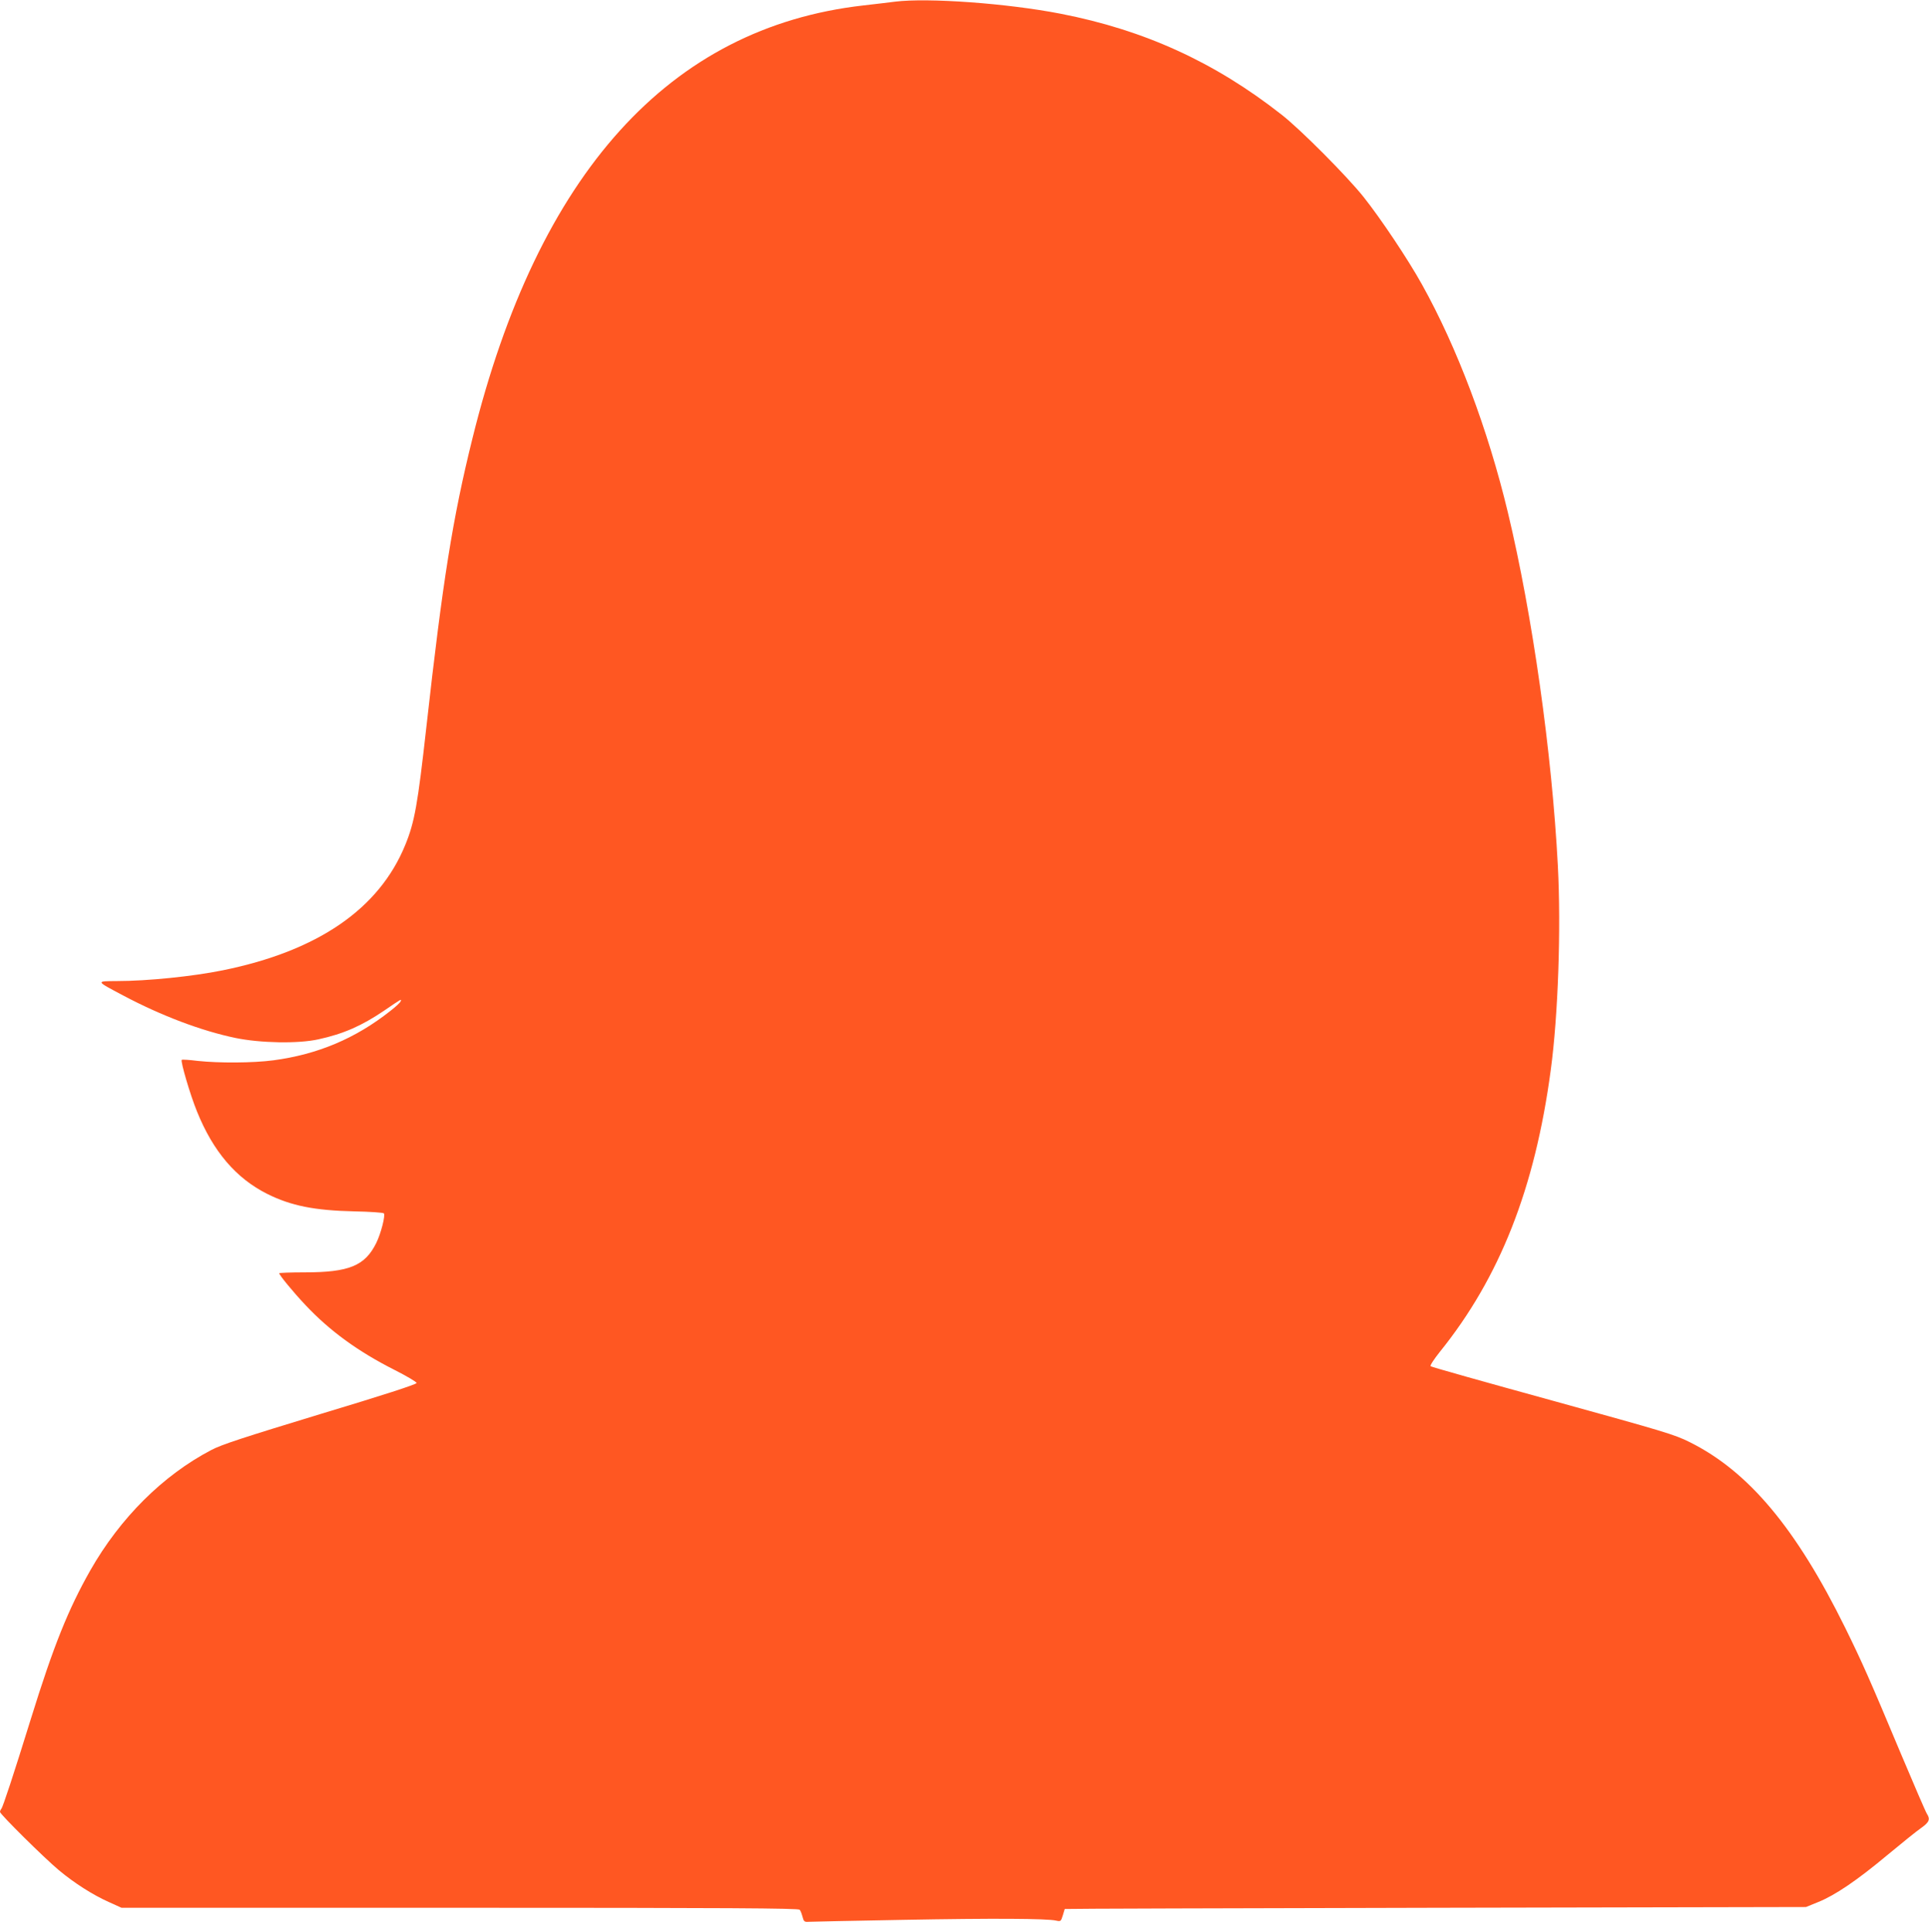 <?xml version="1.0" standalone="no"?>
<!DOCTYPE svg PUBLIC "-//W3C//DTD SVG 20010904//EN"
 "http://www.w3.org/TR/2001/REC-SVG-20010904/DTD/svg10.dtd">
<svg version="1.0" xmlns="http://www.w3.org/2000/svg"
 width="1278pt" height="1280pt" viewBox="0 0 1278 1280"
 preserveAspectRatio="xMidYMid meet">
<g transform="translate(0,1280) scale(0.1,-0.1)"
fill="#ff5722" stroke="none">
<path d="M5930 12789 c-41 -5 -136 -17 -210 -25 -1285 -146 -2156 -1112 -2590
-2869 -131 -528 -197 -943 -305 -1910 -58 -519 -78 -631 -140 -783 -173 -424
-579 -703 -1210 -831 -196 -40 -500 -71 -700 -71 -142 -1 -143 2 40 -95 252
-134 519 -235 745 -282 164 -34 416 -39 550 -9 165 36 286 89 435 190 120 82
116 79 109 61 -3 -8 -34 -37 -68 -63 -231 -183 -482 -288 -774 -327 -135 -18
-362 -19 -502 -4 -55 7 -103 10 -106 7 -9 -10 56 -232 101 -342 107 -265 258
-442 465 -546 158 -79 313 -110 579 -116 102 -2 189 -8 194 -13 12 -12 -19
-133 -50 -196 -75 -152 -180 -195 -475 -195 -93 0 -168 -3 -168 -6 0 -12 92
-124 174 -211 161 -171 346 -306 589 -429 81 -41 147 -80 147 -87 0 -9 -229
-83 -638 -206 -509 -155 -654 -202 -722 -238 -321 -168 -604 -450 -802 -798
-146 -258 -243 -498 -394 -985 -115 -371 -185 -583 -195 -594 -5 -6 -9 -15 -9
-21 0 -15 294 -306 390 -386 103 -86 226 -164 329 -210 l86 -39 2241 0 c1781
0 2244 -3 2252 -13 6 -6 14 -28 19 -47 8 -31 13 -35 39 -33 16 1 299 7 629 13
594 11 950 9 1012 -5 30 -7 32 -5 44 34 7 23 13 42 13 43 1 2 1106 5 2456 8
l2455 5 81 33 c112 45 258 144 459 312 94 78 193 158 222 178 55 39 63 58 39
95 -8 12 -86 193 -174 402 -206 492 -254 600 -367 830 -325 659 -640 1036
-1030 1230 -102 51 -167 70 -909 275 -440 121 -803 223 -808 228 -5 5 23 47
61 95 397 492 630 1083 735 1867 49 360 69 940 47 1355 -39 746 -168 1660
-331 2340 -132 550 -336 1092 -569 1510 -92 166 -274 438 -387 580 -110 138
-418 448 -544 546 -442 347 -908 560 -1463 668 -354 69 -880 107 -1097 80z"/>
</g>
</svg>

